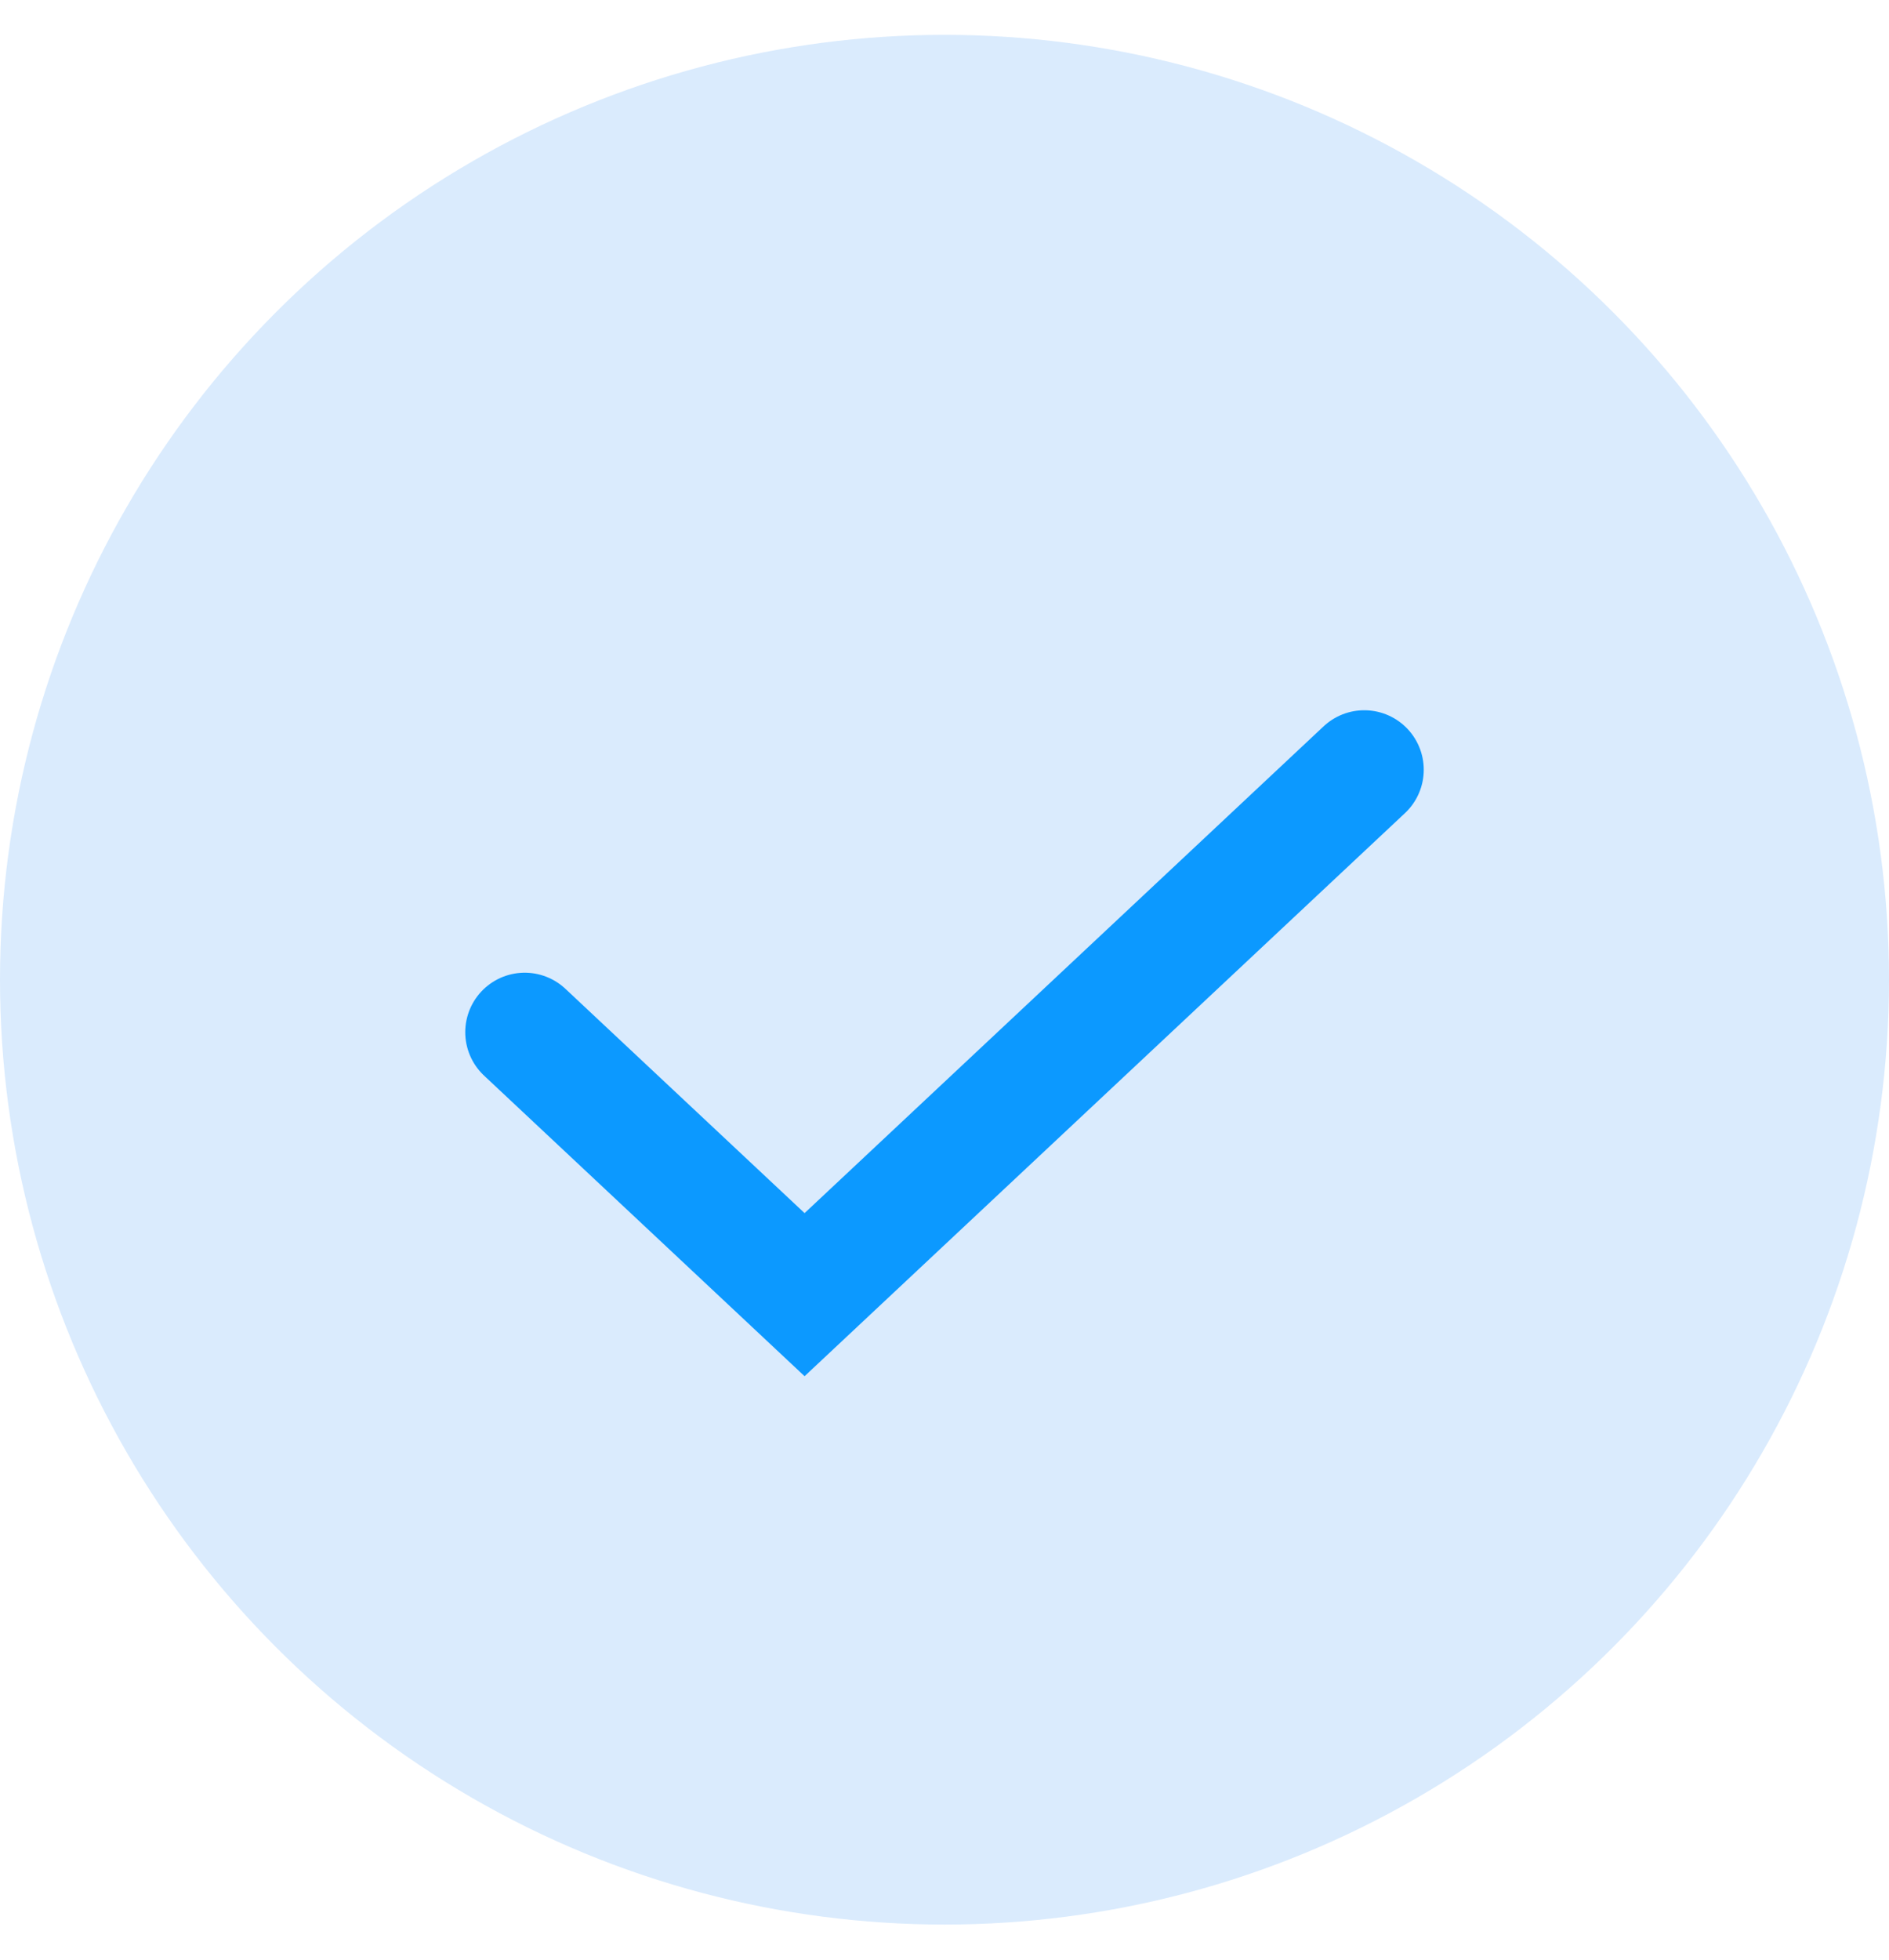 <svg width="27" height="28" viewBox="0 0 27 28" fill="none" xmlns="http://www.w3.org/2000/svg">
<circle cx="13.5" cy="13.998" r="13.5" fill="#DAEBFD"/>
<path d="M7.5 14.748L11.5 18.498L19.5 10.998" stroke="#0C99FF" stroke-width="1.7" stroke-linecap="round"/>
</svg>
